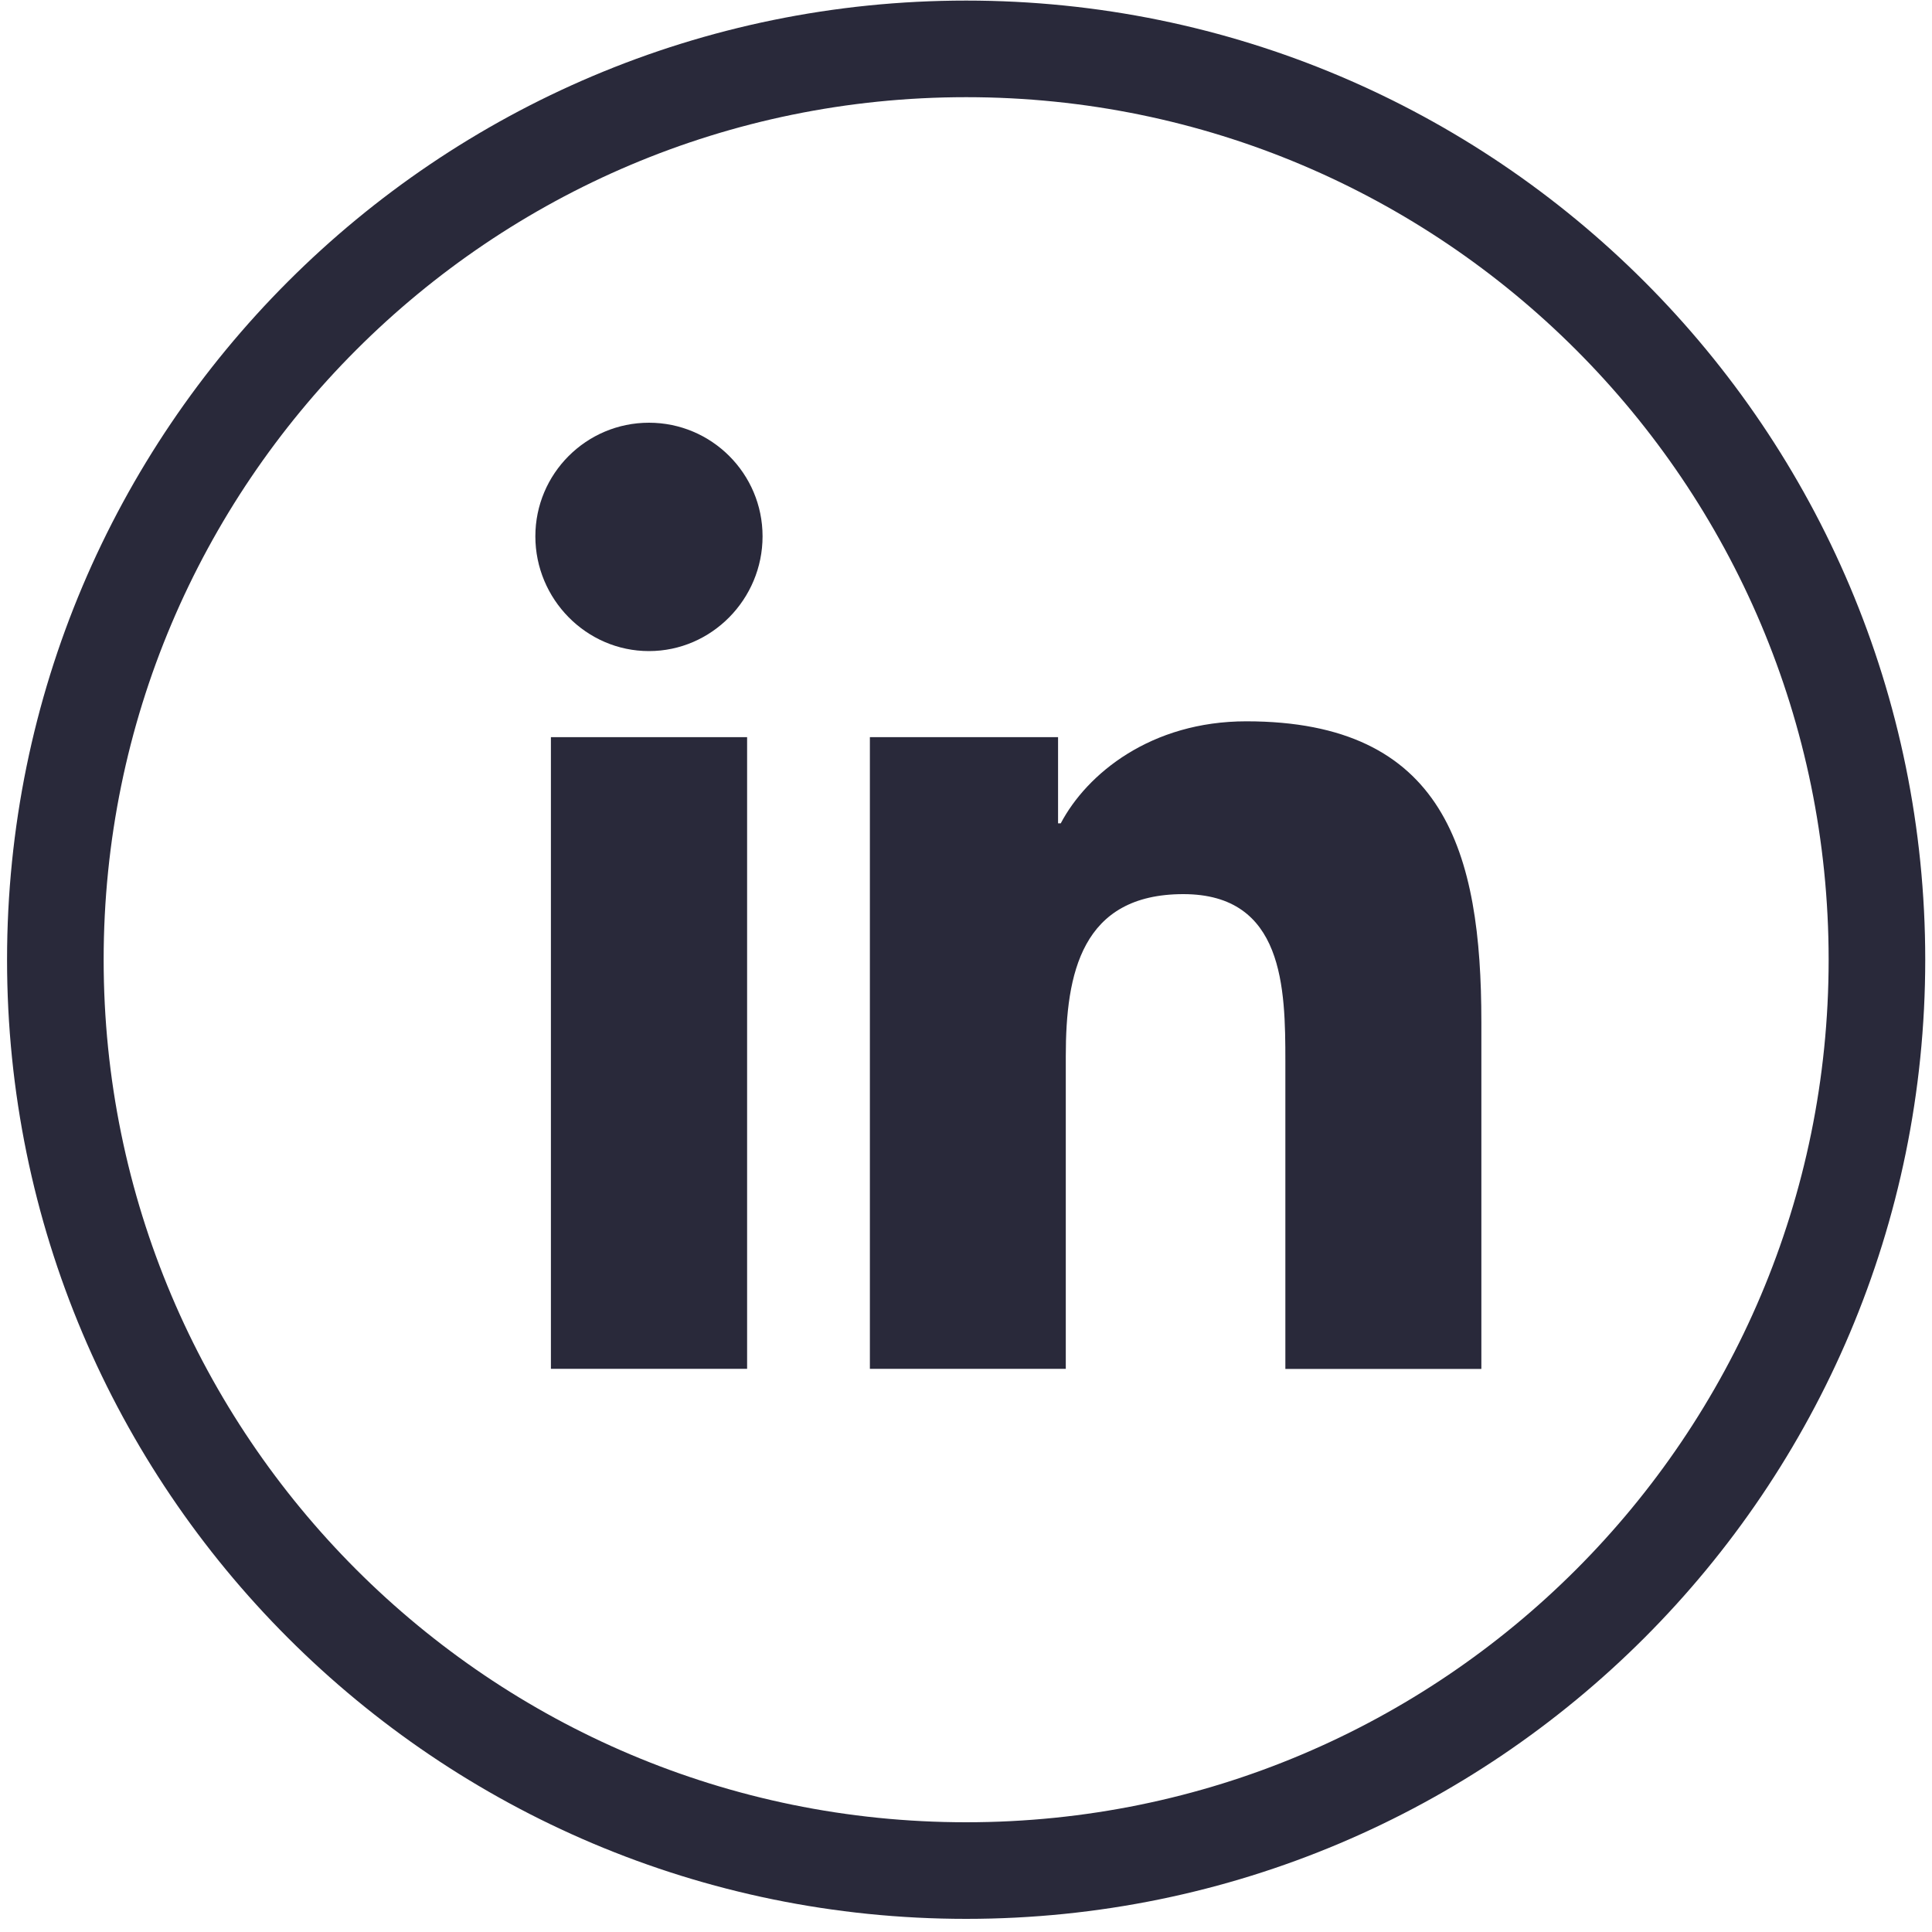 <svg width="20" height="20" viewBox="0 0 20 20" fill="none" xmlns="http://www.w3.org/2000/svg">
<path d="M10.002 19.364C15.209 19.364 19.43 15.142 19.43 9.935C19.43 4.728 15.209 0.506 10.002 0.506C4.795 0.506 0.573 4.728 0.573 9.935C0.573 15.142 4.795 19.364 10.002 19.364Z" stroke="#29293A"/>
<path d="M15.332 14.171L15.335 14.17V10.578C15.335 8.821 14.956 7.467 12.902 7.467C11.915 7.467 11.252 8.009 10.981 8.523H10.953V7.631H9.005V14.17H11.033V10.932C11.033 10.08 11.195 9.256 12.25 9.256C13.291 9.256 13.306 10.229 13.306 10.987V14.171H15.332Z" fill="#29293A"/>
<path d="M5.703 7.631H7.734V14.17H5.703V7.631Z" fill="#29293A"/>
<path d="M6.718 4.376C6.069 4.376 5.542 4.903 5.542 5.552C5.542 6.202 6.069 6.74 6.718 6.74C7.367 6.74 7.894 6.202 7.894 5.552C7.894 4.903 7.367 4.376 6.718 4.376Z" fill="#29293A"/>
</svg>
